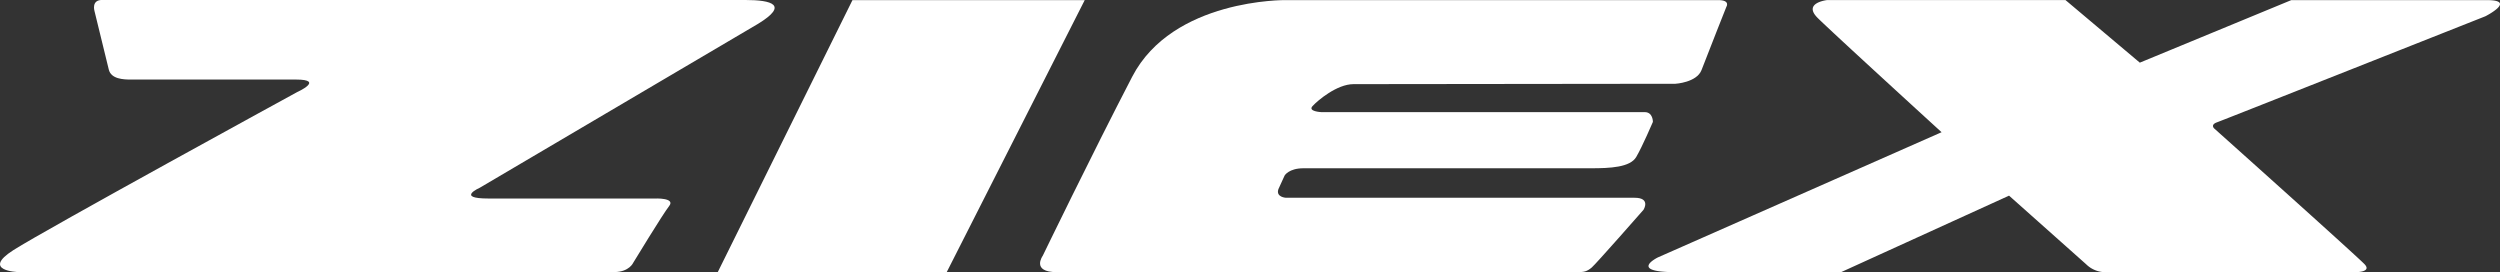 <svg id="Group_8061" data-name="Group 8061" xmlns="http://www.w3.org/2000/svg" xmlns:xlink="http://www.w3.org/1999/xlink" width="740.647" height="80.63" viewBox="0 0 740.647 80.63">
    <rect x="0" y="0" width="740.647" height="80.63" fill="#333333" stroke="none"/>
    <defs>
        <clipPath id="clip-path">
            <rect id="Rectangle_6122" data-name="Rectangle 6122" width="740.647" height="80.63" fill="#fff"/>
        </clipPath>
    </defs>
    <path id="Path_16491" data-name="Path 16491" d="M103.716.012l-39.9,80.566H131.65L172.526.012Z" transform="translate(148.832 0.026)" fill="#fff"/>
    <g id="Group_7966" data-name="Group 7966" transform="translate(0 0)">
        <g id="Group_7965" data-name="Group 7965" clip-path="url(#clip-path)">
            <path id="Path_16492" data-name="Path 16492" d="M220.765,0H30.423c-3.439-.14-2.443,3.219-2.443,3.219s4.215,17.2,4.249,17.391c.673,2.829,4.392,2.959,6.514,2.959H87.667c8.64,0,.36,3.719.36,3.719s-74.5,40.7-84.105,46.844S5.4,80.607,5.4,80.607s172.232.053,176.637,0,5.568-2.772,5.568-2.772,8.7-14.322,10.656-16.821c1.919-2.479-4.282-2.2-4.282-2.2H144.688c-9.79,0-2.532-3.2-2.532-3.2l82.5-48.6c9-5.528,4.1-7.014-3.885-7.014" transform="translate(0 -0.002)" fill="#fff"/>
            <path id="Path_16493" data-name="Path 16493" d="M97.444,80.6H251.522c2.023,0,2.936-.13,4.412-1.393,1.453-1.28,15.328-17.091,15.328-17.091s2.253-3.572-2.7-3.552-103.265,0-103.265,0-3.026-.163-2.213-2.549c.123-.34,1.839-4.032,1.839-4.032s1.223-2.156,5.581-2.156H255.67c5.718,0,11.653-.273,13.436-3.366,1.809-3.079,4.925-10.367,4.925-10.367s.06-2.9-2.419-2.9-95.818,0-95.818,0-4.135-.183-2.569-1.819c1.523-1.643,7.2-6.471,12.119-6.471,3.192,0,95.358-.11,95.358-.11s6.3-.36,7.734-4.055c2.459-6.4,7.351-18.71,7.351-18.71s1.33-2.023-2.413-2.023H165.228S131.792-.448,119.773,22.7s-26.5,53.035-26.5,53.035S89.756,80.6,97.444,80.6" transform="translate(215.654 0.024)" fill="#fff"/>
            <path id="Path_16494" data-name="Path 16494" d="M154.658,80.618h48.953l49.763-22.669,22.849,20.333a8.154,8.154,0,0,0,6.108,2.336H356.16s4.888,0,2.456-2.436c-3.689-3.679-44.455-40.13-44.455-40.13s-1.22-1.093.806-1.819c2.046-.74,79.537-31.426,79.537-31.426s9.423-4.782.44-4.782H336.986L292.118,18.552,270.092.005h-70.58S192.162.8,196.674,5.3c4.069,4.062,36.714,33.859,36.714,33.859L149.36,76.239s-9,4.379,5.3,4.379" transform="translate(341.822 0.011)" fill="#fff"/>
        </g>
    </g>
</svg>
